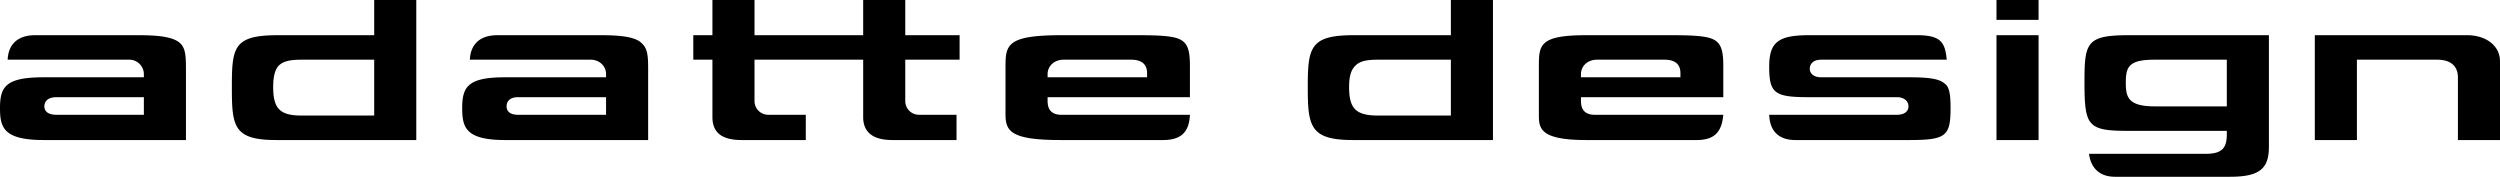 <svg xmlns="http://www.w3.org/2000/svg" id="Calque_1" data-name="Calque 1" viewBox="0 0 3267 231"><g id="Calque_2" data-name="Calque 2"><g id="Calque_1-2" data-name="Calque 1-2"><path d="M3224,46H3025V183h55V78h105c17,0,27,8,27,23v82h55V80C3267,60,3249,46,3224,46ZM2816,78h94v61h-94c-35,0-38-12-38-31C2778,87,2782,78,2816,78Zm-92,30c0,27,1,45,9,53,8,9,24,10,49,10h128v4c0,16-4,26-27,26H2730c1,10,7,30,34,30h150c38,0,51-10,51-39V46H2782C2726,46,2724,56,2724,108ZM2609,26h55V0h-55Zm0,157h55V46h-55Zm-68-74c-7-6-20-8-46-8H2380c-11,0-15-6-15-11,0-6,4-12,15-12h164c-1-11-3-19-8-24-6-6-16-8-31-8H2364c-40,0-52,9-52,41,0,35,7,40,52,40h115c9,0,15,5,15,12s-6,11-15,11H2312c1,27,19,33,34,33h149c48,0,54-5,54-42C2549,122,2547,113,2541,109Zm-345-8H2066V97c0-11,9-19,21-19h88c19,0,21,11,21,18Zm44-49c-9-5-27-6-56-6H2073c-62,0-62,13-62,42v61c0,18,0,34,62,34h144c23,0,33-10,35-33H2084q-18,0-18-18v-5h186V86C2252,66,2249,57,2240,52Zm-741,49H1369V97c0-11,9-19,21-19h88c19,0,21,11,21,18Zm44-49c-9-5-27-6-56-6H1387c-72,0-73,13-73,42v61c0,22,6,34,72,34h134c23,0,34-10,35-33H1387q-18,0-18-18v-5h186V86C1555,66,1552,57,1543,52ZM1183,0h-55V46H986V0H931V46H906V78h25v75c0,20,12,30,38,30h84V150h-49a17.93,17.93,0,0,1-18-17.86q0-.07,0-.14V78h142v75c0,20,13,30,38,30h84V150h-49a17.93,17.93,0,0,1-18-17.86q0-.07,0-.14V78h71V46h-71Zm713,151h-95c-29,0-38-9-38-37,0-10,1-21,8-28,6-6,14-8,30-8h95Zm0-105H1769c-57,0-60,16-60,68,0,51,3,69,59,69h183V0h-55ZM489,151H394c-28,0-37-9-37-37,0-10,1-21,7-28,6-6,15-8,30-8h95Zm0-105H363c-58,0-60,16-60,68,0,51,2,69,58,69H544V0H489ZM792,150H677c-14,0-15-8-15-11s1-12,15-12H792ZM785,46H650c-22,0-35,11-36,32H772c11,0,20,8,20,19v4H660c-48,0-56,12-56,40,0,25,4,42,56,42H847V93c0-17,0-29-8-36C832,49,815,46,785,46ZM188,150H74c-15,0-16-8-16-11s1-12,16-12H188ZM181,46H46C24,46,11,57,10,78H169a19,19,0,0,1,19,19h0v4H57C8,101,0,113,0,141c0,25,4,42,57,42H243V93c0-17,0-29-7-36C228,49,211,46,181,46Z" transform="translate(0 0)"></path></g></g></svg>
